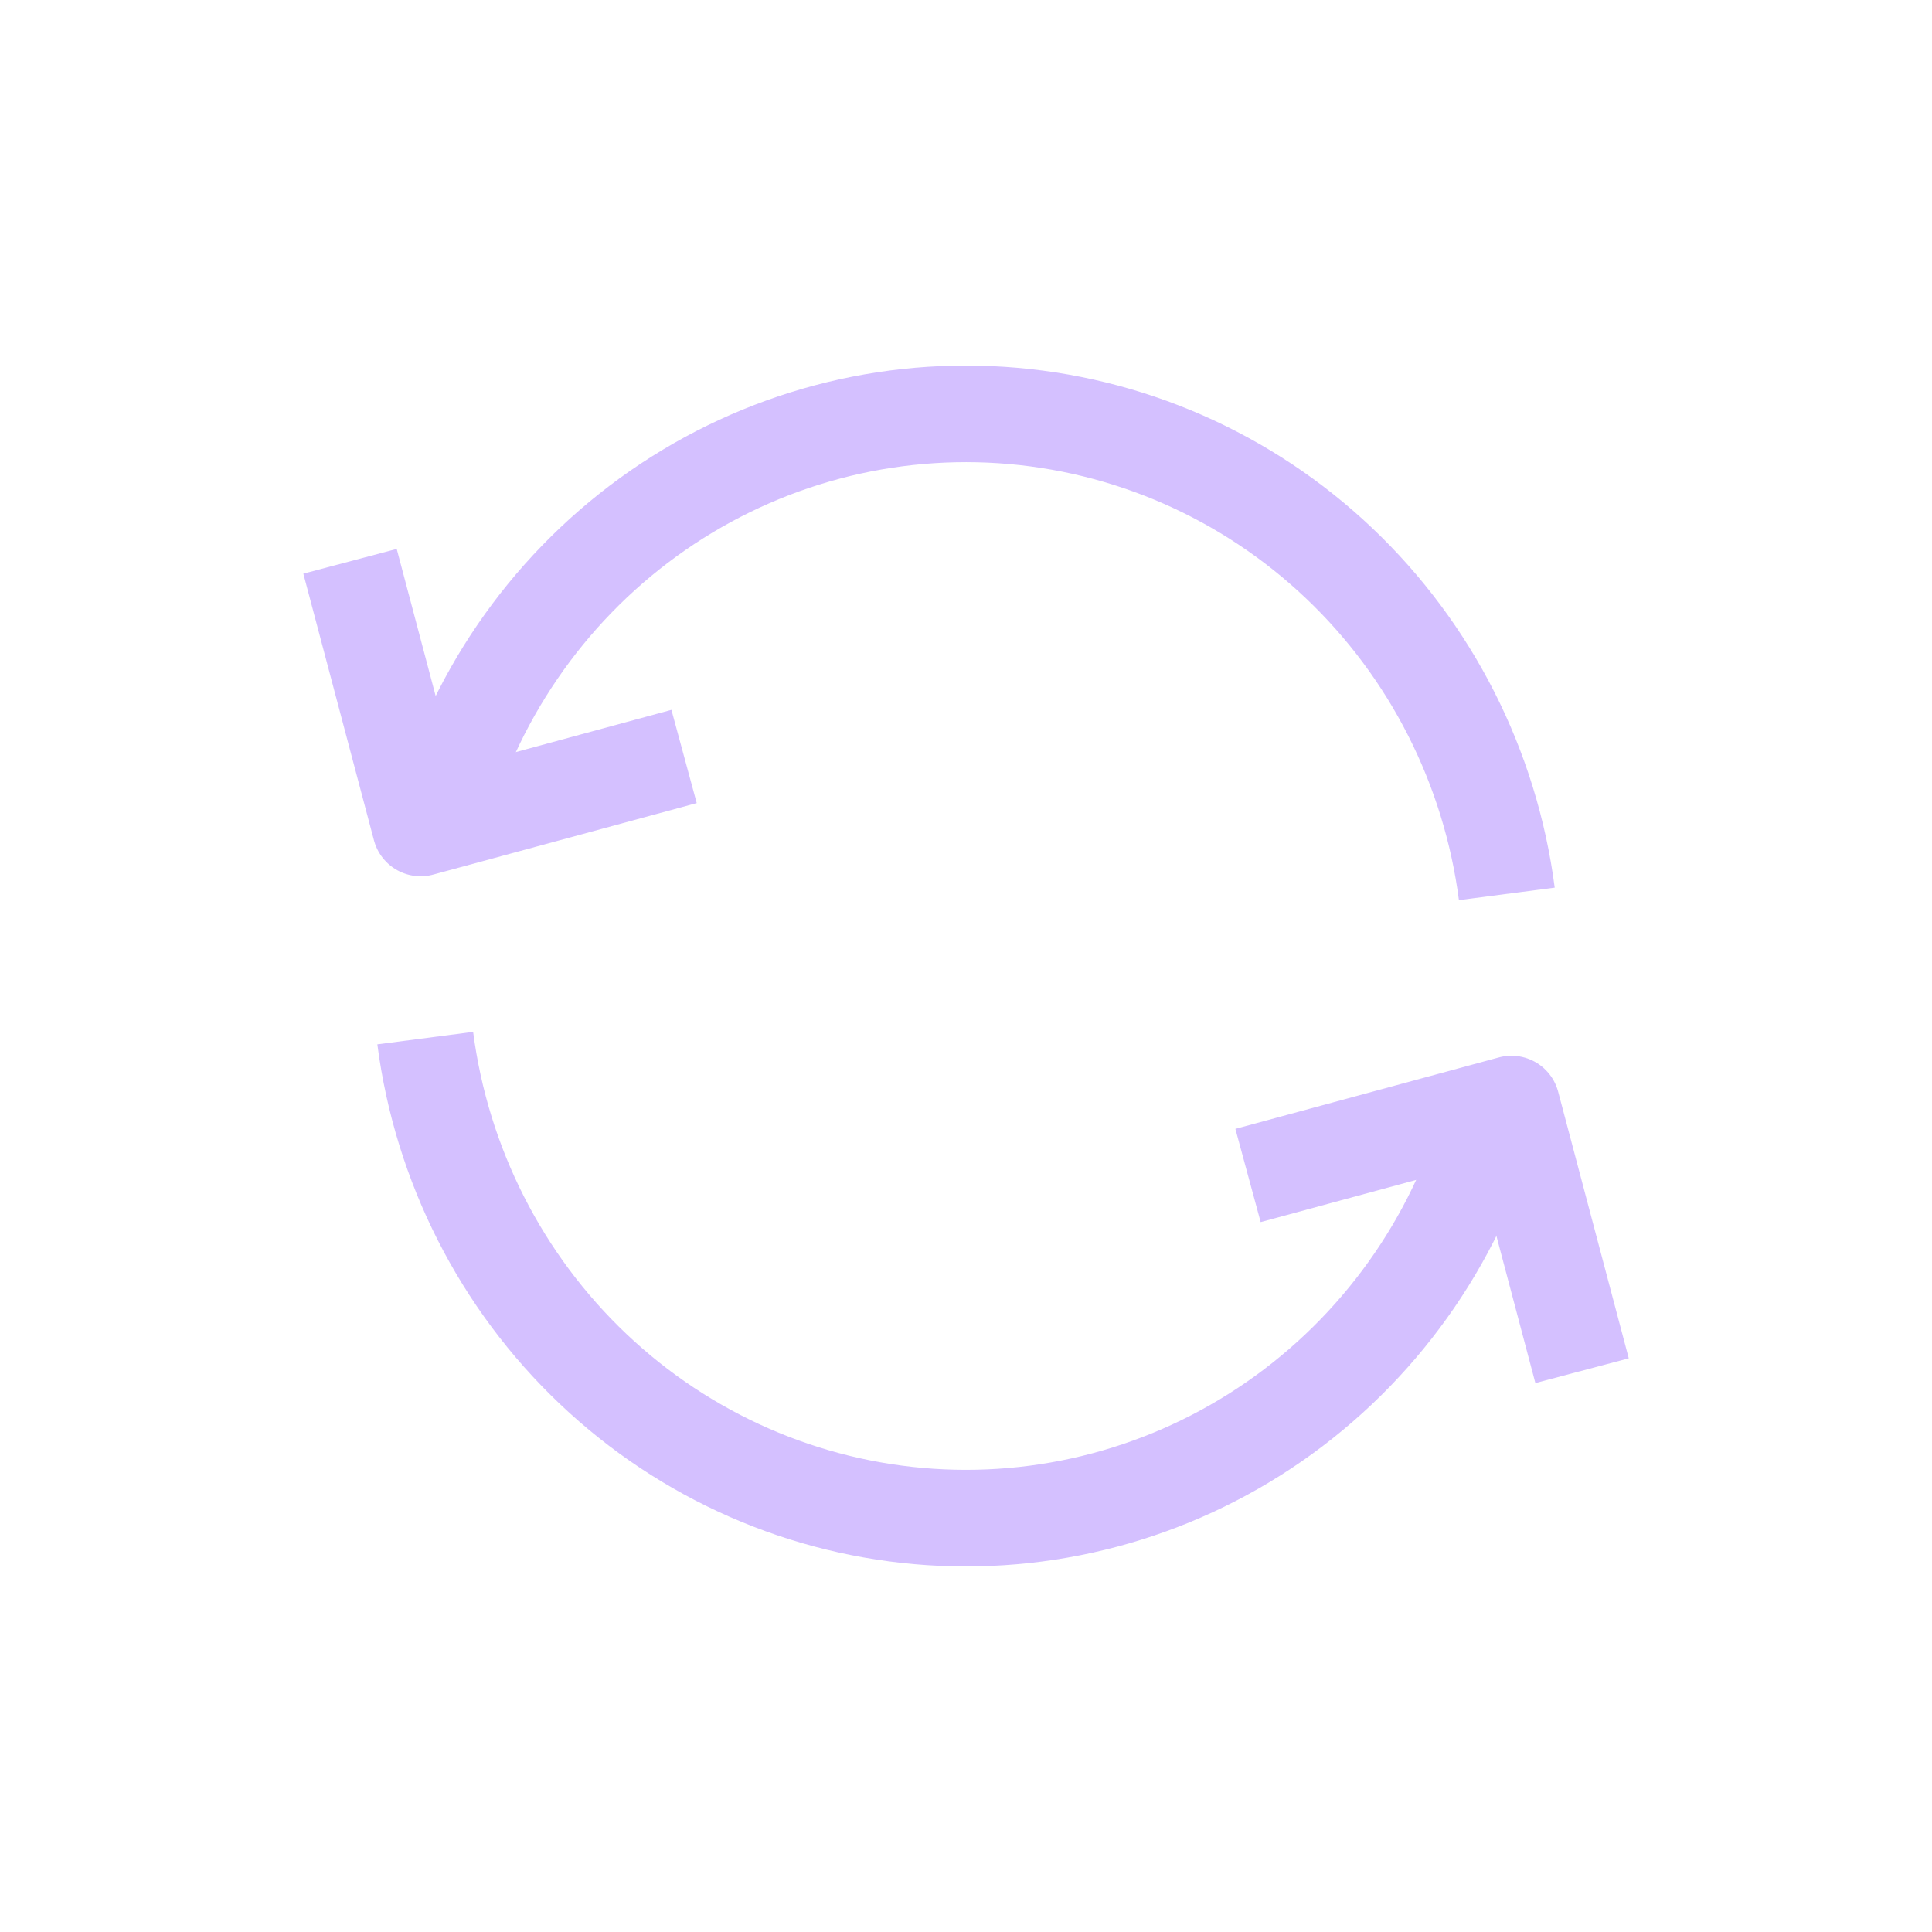 <svg width="40" height="40" viewBox="0 0 40 40" fill="none" xmlns="http://www.w3.org/2000/svg">
<path d="M9.092 17.041C9.768 14.486 11.298 12.248 13.422 10.707C15.546 9.167 18.131 8.42 20.739 8.593C23.346 8.766 25.813 9.848 27.72 11.656C29.627 13.464 30.856 15.885 31.197 18.507" stroke="#D4C0FF" stroke-width="2" stroke-linejoin="round"/>
<path d="M7.247 11.621L8.709 17.142L14.163 15.662" stroke="#D4C0FF" stroke-width="2" stroke-linejoin="round"/>
<path d="M30.909 22.959C30.233 25.514 28.703 27.752 26.579 29.293C24.455 30.833 21.869 31.58 19.262 31.407C16.655 31.234 14.188 30.152 12.281 28.344C10.374 26.536 9.145 24.115 8.804 21.493" stroke="#D4C0FF" stroke-width="2" stroke-linejoin="round"/>
<path d="M32.755 28.379L31.293 22.858L25.839 24.337" stroke="#D4C0FF" stroke-width="2" stroke-linejoin="round"/>
</svg>
